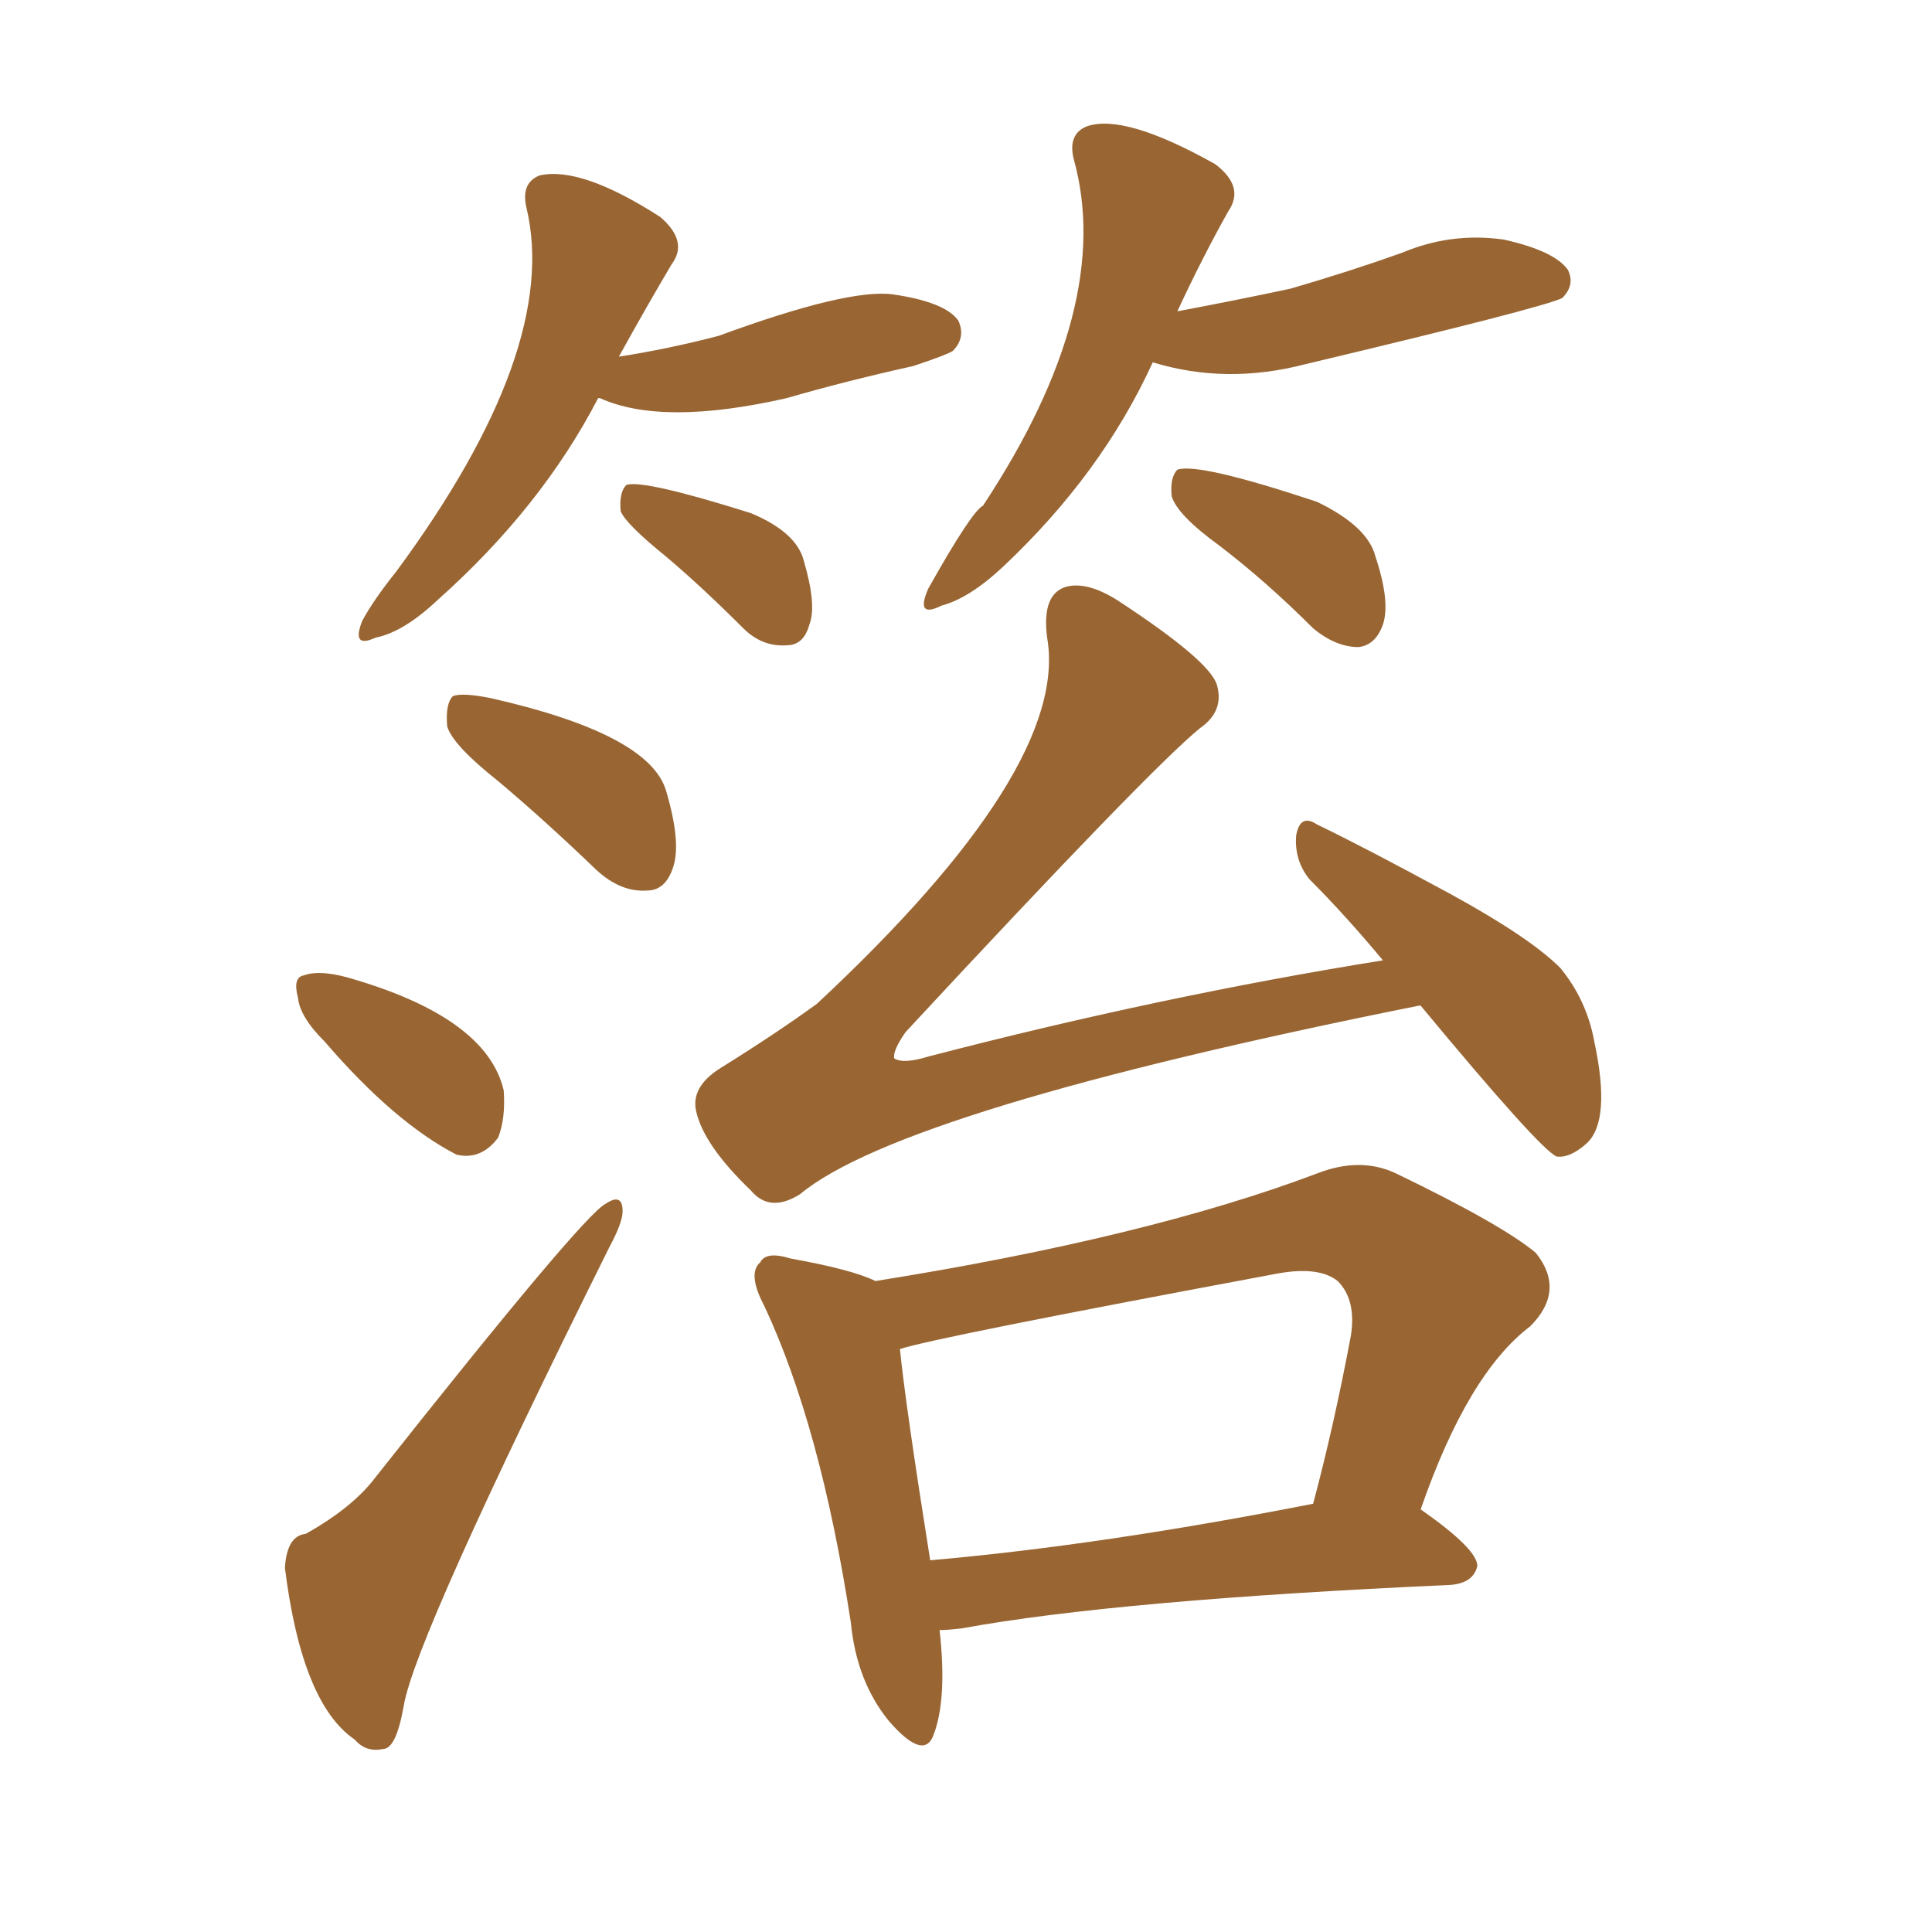 <svg xmlns="http://www.w3.org/2000/svg" xmlns:xlink="http://www.w3.org/1999/xlink" width="150" height="150"><path fill="#996633" padding="10" d="M46.44 30.91L46.44 30.91Q42.04 39.40 33.98 46.58L33.98 46.58Q31.35 49.07 29.15 49.51L29.15 49.51Q27.25 50.39 28.13 48.19L28.13 48.19Q29.00 46.58 30.76 44.38L30.76 44.38Q43.51 27.10 40.87 16.11L40.87 16.11Q40.43 14.21 41.89 13.62L41.89 13.62Q45.12 12.89 51.27 16.85L51.27 16.85Q53.47 18.75 52.15 20.51L52.15 20.51Q50.24 23.73 48.05 27.69L48.05 27.69Q51.86 27.10 55.81 26.07L55.81 26.07Q65.77 22.41 69.29 22.85L69.29 22.85Q73.39 23.44 74.41 24.90L74.41 24.90Q75 26.22 73.97 27.25L73.97 27.25Q73.54 27.54 70.90 28.42L70.90 28.42Q65.63 29.59 61.08 30.91L61.08 30.91Q51.42 33.11 46.58 30.91L46.58 30.91Q46.58 30.91 46.44 30.91ZM51.71 43.21L51.71 43.21Q48.63 40.72 48.19 39.70L48.19 39.70Q48.05 38.23 48.63 37.65L48.63 37.65Q49.95 37.21 58.30 39.84L58.30 39.84Q61.82 41.31 62.40 43.51L62.40 43.51Q63.43 47.02 62.84 48.49L62.84 48.49Q62.40 50.10 61.08 50.10L61.08 50.10Q59.18 50.24 57.71 48.78L57.71 48.78Q54.49 45.56 51.71 43.21ZM89.50 28.13L89.50 28.13Q85.55 36.77 77.93 43.95L77.93 43.95Q75.29 46.44 73.10 47.02L73.10 47.02Q71.04 48.05 72.07 45.70L72.07 45.70Q75.44 39.70 76.32 39.26L76.32 39.26Q86.57 23.73 83.35 12.30L83.35 12.30Q82.91 10.40 84.38 9.81L84.38 9.81Q87.30 8.79 94.34 12.74L94.34 12.74Q96.68 14.50 95.36 16.41L95.36 16.41Q93.31 20.07 91.41 24.17L91.41 24.17Q96.09 23.29 100.20 22.41L100.20 22.41Q104.74 21.09 108.84 19.63L108.84 19.63Q112.65 18.02 116.75 18.60L116.75 18.60Q120.70 19.48 121.73 20.95L121.73 20.95Q122.31 22.12 121.29 23.14L121.29 23.14Q119.82 23.88 101.37 28.27L101.37 28.27Q95.21 29.88 89.50 28.13ZM94.63 42.33L94.63 42.33Q91.41 39.99 90.97 38.53L90.97 38.53Q90.82 37.06 91.41 36.47L91.41 36.47Q93.02 35.89 102.25 38.96L102.25 38.96Q106.20 40.87 106.79 43.21L106.79 43.21Q107.96 46.73 107.37 48.49L107.37 48.49Q106.79 50.10 105.47 50.24L105.47 50.24Q103.71 50.24 101.95 48.78L101.95 48.78Q98.29 45.12 94.63 42.33ZM38.67 60.64L38.67 60.64Q35.16 57.86 34.72 56.40L34.72 56.40Q34.57 54.64 35.16 54.05L35.16 54.05Q35.89 53.76 38.09 54.20L38.09 54.20Q50.39 56.98 51.71 61.38L51.71 61.38Q52.88 65.33 52.29 67.24L52.29 67.24Q51.71 69.14 50.24 69.14L50.24 69.14Q48.19 69.29 46.29 67.53L46.29 67.53Q42.33 63.72 38.67 60.64ZM25.20 80.86L25.20 80.86Q23.29 78.96 23.14 77.49L23.14 77.49Q22.71 75.88 23.58 75.73L23.58 75.73Q24.76 75.29 26.95 75.88L26.95 75.88Q37.79 78.96 39.11 84.67L39.11 84.67Q39.26 86.87 38.67 88.33L38.67 88.33Q37.35 90.09 35.45 89.65L35.45 89.65Q30.62 87.16 25.20 80.86ZM23.73 119.09L23.73 119.09Q27.39 117.04 29.15 114.70L29.15 114.70Q45.26 94.34 47.02 93.46L47.02 93.46Q48.34 92.58 48.34 94.04L48.34 94.04Q48.34 94.92 47.31 96.83L47.31 96.83Q32.23 127.15 31.35 132.42L31.35 132.42Q30.76 135.79 29.74 135.79L29.74 135.79Q28.42 136.08 27.54 135.06L27.54 135.06Q23.44 132.28 22.12 121.73L22.12 121.73Q22.27 119.24 23.73 119.09ZM110.30 78.08L110.30 78.08Q110.16 78.08 110.16 78.08L110.16 78.08Q70.02 86.13 62.11 92.72L62.11 92.72Q59.77 94.19 58.30 92.43L58.30 92.43Q54.64 88.92 54.05 86.28L54.05 86.28Q53.61 84.38 55.96 82.91L55.96 82.91Q60.21 80.27 63.43 77.93L63.43 77.93Q83.06 59.62 81.30 49.51L81.30 49.51Q80.86 46.14 82.76 45.56L82.76 45.56Q84.38 45.12 86.72 46.58L86.72 46.58Q93.90 51.27 94.48 53.17L94.48 53.17Q95.07 55.22 93.16 56.54L93.16 56.54Q89.21 59.77 70.31 80.13L70.31 80.13Q69.29 81.59 69.43 82.18L69.43 82.18Q70.17 82.62 72.07 82.03L72.07 82.03Q90.09 77.34 107.37 74.56L107.37 74.56Q104.44 71.04 101.66 68.26L101.66 68.26Q100.49 66.80 100.63 64.89L100.63 64.89Q100.93 63.13 102.25 64.01L102.25 64.01Q105.91 65.77 112.65 69.43L112.65 69.43Q118.80 72.80 121.14 75.15L121.14 75.15Q123.19 77.64 123.78 80.86L123.78 80.86Q125.10 87.01 123.19 88.77L123.19 88.77Q121.88 89.94 120.85 89.79L120.85 89.79Q119.53 89.21 110.30 78.08ZM72.95 126.56L72.95 126.56Q73.54 131.84 72.51 134.62L72.51 134.62Q71.78 136.82 68.99 133.59L68.99 133.59Q66.50 130.52 66.06 125.98L66.06 125.98Q63.72 110.74 59.33 101.37L59.33 101.37Q58.01 98.88 59.03 98.00L59.03 98.00Q59.47 97.12 61.38 97.71L61.38 97.71Q66.21 98.58 67.97 99.46L67.97 99.46Q89.06 96.09 102.25 91.11L102.25 91.11Q105.62 89.79 108.40 91.11L108.40 91.11Q116.60 95.07 119.24 97.27L119.24 97.27Q121.58 100.20 118.80 102.98L118.80 102.98Q113.96 106.64 110.30 117.19L110.30 117.19Q114.70 120.26 114.70 121.58L114.70 121.58Q114.40 122.90 112.65 123.05L112.65 123.05Q86.72 124.22 74.71 126.42L74.71 126.42Q73.54 126.56 72.95 126.56ZM72.22 121.14L72.22 121.14L72.22 121.14Q85.55 119.97 101.95 116.75L101.95 116.75Q103.56 110.74 104.88 103.71L104.88 103.71Q105.32 100.93 103.86 99.46L103.86 99.46Q102.39 98.29 99.17 98.88L99.17 98.88Q72.51 103.86 69.87 104.74L69.87 104.74Q70.31 109.13 72.22 121.14Z"/></svg>